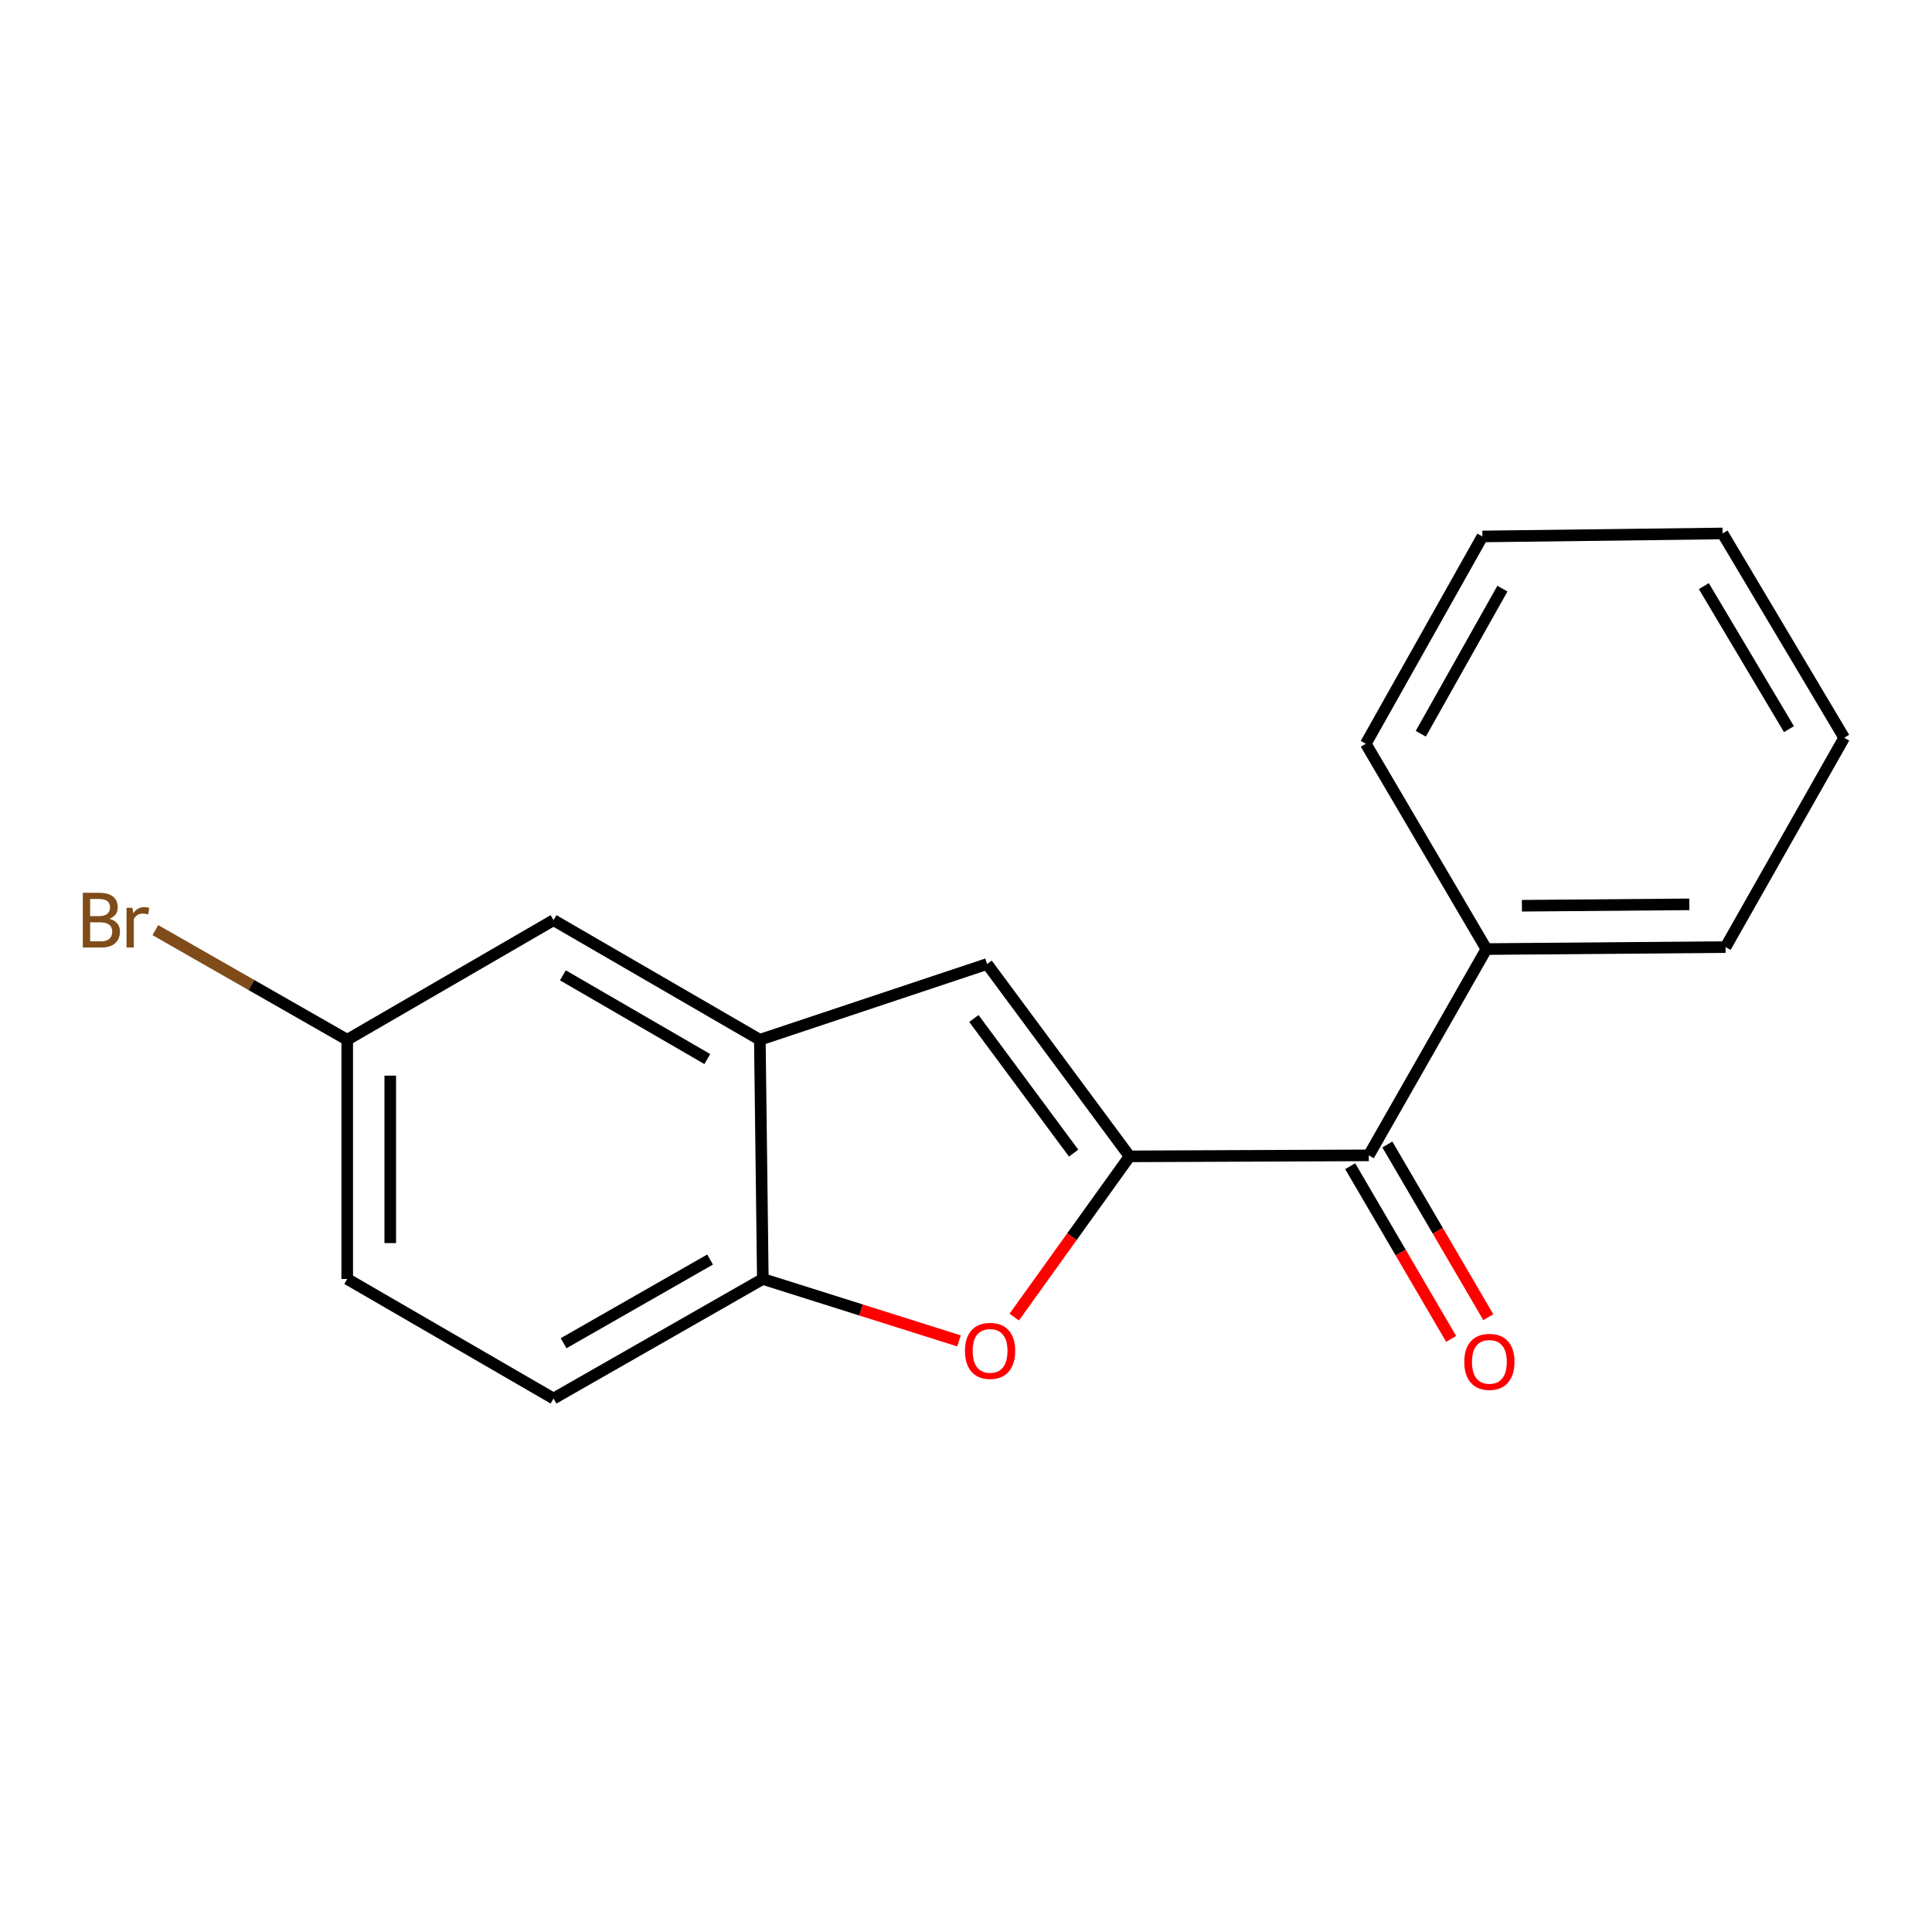 <?xml version='1.0' encoding='iso-8859-1'?>
<svg version='1.1' baseProfile='full'
              xmlns='http://www.w3.org/2000/svg'
                      xmlns:rdkit='http://www.rdkit.org/xml'
                      xmlns:xlink='http://www.w3.org/1999/xlink'
                  xml:space='preserve'
width='1000px' height='1000px' viewBox='0 0 1000 1000'>
<!-- END OF HEADER -->
<rect style='opacity:1.0;fill:#FFFFFF;stroke:none' width='1000' height='1000' x='0' y='0'> </rect>
<path class='bond-0' d='M 584.675,598.532 L 554.82,640.123' style='fill:none;fill-rule:evenodd;stroke:#000000;stroke-width:6px;stroke-linecap:butt;stroke-linejoin:miter;stroke-opacity:1' />
<path class='bond-0' d='M 554.82,640.123 L 524.966,681.714' style='fill:none;fill-rule:evenodd;stroke:#FF0000;stroke-width:6px;stroke-linecap:butt;stroke-linejoin:miter;stroke-opacity:1' />
<path class='bond-1' d='M 584.675,598.532 L 510.918,498.973' style='fill:none;fill-rule:evenodd;stroke:#000000;stroke-width:6px;stroke-linecap:butt;stroke-linejoin:miter;stroke-opacity:1' />
<path class='bond-1' d='M 555.712,596.858 L 504.083,527.167' style='fill:none;fill-rule:evenodd;stroke:#000000;stroke-width:6px;stroke-linecap:butt;stroke-linejoin:miter;stroke-opacity:1' />
<path class='bond-3' d='M 584.675,598.532 L 708.476,598.012' style='fill:none;fill-rule:evenodd;stroke:#000000;stroke-width:6px;stroke-linecap:butt;stroke-linejoin:miter;stroke-opacity:1' />
<path class='bond-4' d='M 496.381,694.052 L 445.61,678.022' style='fill:none;fill-rule:evenodd;stroke:#FF0000;stroke-width:6px;stroke-linecap:butt;stroke-linejoin:miter;stroke-opacity:1' />
<path class='bond-4' d='M 445.61,678.022 L 394.838,661.992' style='fill:none;fill-rule:evenodd;stroke:#000000;stroke-width:6px;stroke-linecap:butt;stroke-linejoin:miter;stroke-opacity:1' />
<path class='bond-2' d='M 510.918,498.973 L 393.292,538.178' style='fill:none;fill-rule:evenodd;stroke:#000000;stroke-width:6px;stroke-linecap:butt;stroke-linejoin:miter;stroke-opacity:1' />
<path class='bond-5' d='M 393.292,538.178 L 286.506,476.277' style='fill:none;fill-rule:evenodd;stroke:#000000;stroke-width:6px;stroke-linecap:butt;stroke-linejoin:miter;stroke-opacity:1' />
<path class='bond-5' d='M 366.102,548.164 L 291.352,504.833' style='fill:none;fill-rule:evenodd;stroke:#000000;stroke-width:6px;stroke-linecap:butt;stroke-linejoin:miter;stroke-opacity:1' />
<path class='bond-17' d='M 393.292,538.178 L 394.838,661.992' style='fill:none;fill-rule:evenodd;stroke:#000000;stroke-width:6px;stroke-linecap:butt;stroke-linejoin:miter;stroke-opacity:1' />
<path class='bond-6' d='M 698.861,603.633 L 724.988,648.326' style='fill:none;fill-rule:evenodd;stroke:#000000;stroke-width:6px;stroke-linecap:butt;stroke-linejoin:miter;stroke-opacity:1' />
<path class='bond-6' d='M 724.988,648.326 L 751.115,693.018' style='fill:none;fill-rule:evenodd;stroke:#FF0000;stroke-width:6px;stroke-linecap:butt;stroke-linejoin:miter;stroke-opacity:1' />
<path class='bond-6' d='M 718.092,592.391 L 744.218,637.084' style='fill:none;fill-rule:evenodd;stroke:#000000;stroke-width:6px;stroke-linecap:butt;stroke-linejoin:miter;stroke-opacity:1' />
<path class='bond-6' d='M 744.218,637.084 L 770.345,681.776' style='fill:none;fill-rule:evenodd;stroke:#FF0000;stroke-width:6px;stroke-linecap:butt;stroke-linejoin:miter;stroke-opacity:1' />
<path class='bond-7' d='M 708.476,598.012 L 769.362,491.238' style='fill:none;fill-rule:evenodd;stroke:#000000;stroke-width:6px;stroke-linecap:butt;stroke-linejoin:miter;stroke-opacity:1' />
<path class='bond-8' d='M 394.838,661.992 L 286.506,723.88' style='fill:none;fill-rule:evenodd;stroke:#000000;stroke-width:6px;stroke-linecap:butt;stroke-linejoin:miter;stroke-opacity:1' />
<path class='bond-8' d='M 367.539,651.933 L 291.706,695.255' style='fill:none;fill-rule:evenodd;stroke:#000000;stroke-width:6px;stroke-linecap:butt;stroke-linejoin:miter;stroke-opacity:1' />
<path class='bond-9' d='M 286.506,476.277 L 179.72,538.178' style='fill:none;fill-rule:evenodd;stroke:#000000;stroke-width:6px;stroke-linecap:butt;stroke-linejoin:miter;stroke-opacity:1' />
<path class='bond-12' d='M 769.362,491.238 L 893.152,490.211' style='fill:none;fill-rule:evenodd;stroke:#000000;stroke-width:6px;stroke-linecap:butt;stroke-linejoin:miter;stroke-opacity:1' />
<path class='bond-12' d='M 787.746,468.81 L 874.399,468.091' style='fill:none;fill-rule:evenodd;stroke:#000000;stroke-width:6px;stroke-linecap:butt;stroke-linejoin:miter;stroke-opacity:1' />
<path class='bond-13' d='M 769.362,491.238 L 706.929,384.972' style='fill:none;fill-rule:evenodd;stroke:#000000;stroke-width:6px;stroke-linecap:butt;stroke-linejoin:miter;stroke-opacity:1' />
<path class='bond-10' d='M 286.506,723.88 L 179.72,661.992' style='fill:none;fill-rule:evenodd;stroke:#000000;stroke-width:6px;stroke-linecap:butt;stroke-linejoin:miter;stroke-opacity:1' />
<path class='bond-11' d='M 179.72,538.178 L 130.069,509.804' style='fill:none;fill-rule:evenodd;stroke:#000000;stroke-width:6px;stroke-linecap:butt;stroke-linejoin:miter;stroke-opacity:1' />
<path class='bond-11' d='M 130.069,509.804 L 80.418,481.431' style='fill:none;fill-rule:evenodd;stroke:#7F4C19;stroke-width:6px;stroke-linecap:butt;stroke-linejoin:miter;stroke-opacity:1' />
<path class='bond-18' d='M 179.72,538.178 L 179.72,661.992' style='fill:none;fill-rule:evenodd;stroke:#000000;stroke-width:6px;stroke-linecap:butt;stroke-linejoin:miter;stroke-opacity:1' />
<path class='bond-18' d='M 201.995,556.75 L 201.995,643.42' style='fill:none;fill-rule:evenodd;stroke:#000000;stroke-width:6px;stroke-linecap:butt;stroke-linejoin:miter;stroke-opacity:1' />
<path class='bond-15' d='M 893.152,490.211 L 954.545,381.866' style='fill:none;fill-rule:evenodd;stroke:#000000;stroke-width:6px;stroke-linecap:butt;stroke-linejoin:miter;stroke-opacity:1' />
<path class='bond-14' d='M 706.929,384.972 L 767.283,277.667' style='fill:none;fill-rule:evenodd;stroke:#000000;stroke-width:6px;stroke-linecap:butt;stroke-linejoin:miter;stroke-opacity:1' />
<path class='bond-14' d='M 735.398,379.796 L 777.645,304.682' style='fill:none;fill-rule:evenodd;stroke:#000000;stroke-width:6px;stroke-linecap:butt;stroke-linejoin:miter;stroke-opacity:1' />
<path class='bond-16' d='M 767.283,277.667 L 891.605,276.12' style='fill:none;fill-rule:evenodd;stroke:#000000;stroke-width:6px;stroke-linecap:butt;stroke-linejoin:miter;stroke-opacity:1' />
<path class='bond-19' d='M 954.545,381.866 L 891.605,276.12' style='fill:none;fill-rule:evenodd;stroke:#000000;stroke-width:6px;stroke-linecap:butt;stroke-linejoin:miter;stroke-opacity:1' />
<path class='bond-19' d='M 925.963,377.397 L 881.905,303.375' style='fill:none;fill-rule:evenodd;stroke:#000000;stroke-width:6px;stroke-linecap:butt;stroke-linejoin:miter;stroke-opacity:1' />
<path  class='atom-1' d='M 499.465 699.21
Q 499.465 692.41, 502.825 688.61
Q 506.185 684.81, 512.465 684.81
Q 518.745 684.81, 522.105 688.61
Q 525.465 692.41, 525.465 699.21
Q 525.465 706.09, 522.065 710.01
Q 518.665 713.89, 512.465 713.89
Q 506.225 713.89, 502.825 710.01
Q 499.465 706.13, 499.465 699.21
M 512.465 710.69
Q 516.785 710.69, 519.105 707.81
Q 521.465 704.89, 521.465 699.21
Q 521.465 693.65, 519.105 690.85
Q 516.785 688.01, 512.465 688.01
Q 508.145 688.01, 505.785 690.81
Q 503.465 693.61, 503.465 699.21
Q 503.465 704.93, 505.785 707.81
Q 508.145 710.69, 512.465 710.69
' fill='#FF0000'/>
<path  class='atom-7' d='M 757.909 704.89
Q 757.909 698.09, 761.269 694.29
Q 764.629 690.49, 770.909 690.49
Q 777.189 690.49, 780.549 694.29
Q 783.909 698.09, 783.909 704.89
Q 783.909 711.77, 780.509 715.69
Q 777.109 719.57, 770.909 719.57
Q 764.669 719.57, 761.269 715.69
Q 757.909 711.81, 757.909 704.89
M 770.909 716.37
Q 775.229 716.37, 777.549 713.49
Q 779.909 710.57, 779.909 704.89
Q 779.909 699.33, 777.549 696.53
Q 775.229 693.69, 770.909 693.69
Q 766.589 693.69, 764.229 696.49
Q 761.909 699.29, 761.909 704.89
Q 761.909 710.61, 764.229 713.49
Q 766.589 716.37, 770.909 716.37
' fill='#FF0000'/>
<path  class='atom-12' d='M 56.619 475.557
Q 59.339 476.317, 60.699 477.997
Q 62.099 479.637, 62.099 482.077
Q 62.099 485.997, 59.579 488.237
Q 57.099 490.437, 52.379 490.437
L 42.859 490.437
L 42.859 462.117
L 51.219 462.117
Q 56.059 462.117, 58.499 464.077
Q 60.939 466.037, 60.939 469.637
Q 60.939 473.917, 56.619 475.557
M 46.659 465.317
L 46.659 474.197
L 51.219 474.197
Q 54.019 474.197, 55.459 473.077
Q 56.939 471.917, 56.939 469.637
Q 56.939 465.317, 51.219 465.317
L 46.659 465.317
M 52.379 487.237
Q 55.139 487.237, 56.619 485.917
Q 58.099 484.597, 58.099 482.077
Q 58.099 479.757, 56.459 478.597
Q 54.859 477.397, 51.779 477.397
L 46.659 477.397
L 46.659 487.237
L 52.379 487.237
' fill='#7F4C19'/>
<path  class='atom-12' d='M 68.539 469.877
L 68.979 472.717
Q 71.139 469.517, 74.659 469.517
Q 75.779 469.517, 77.299 469.917
L 76.699 473.277
Q 74.979 472.877, 74.019 472.877
Q 72.339 472.877, 71.219 473.557
Q 70.139 474.197, 69.259 475.757
L 69.259 490.437
L 65.499 490.437
L 65.499 469.877
L 68.539 469.877
' fill='#7F4C19'/>
</svg>
